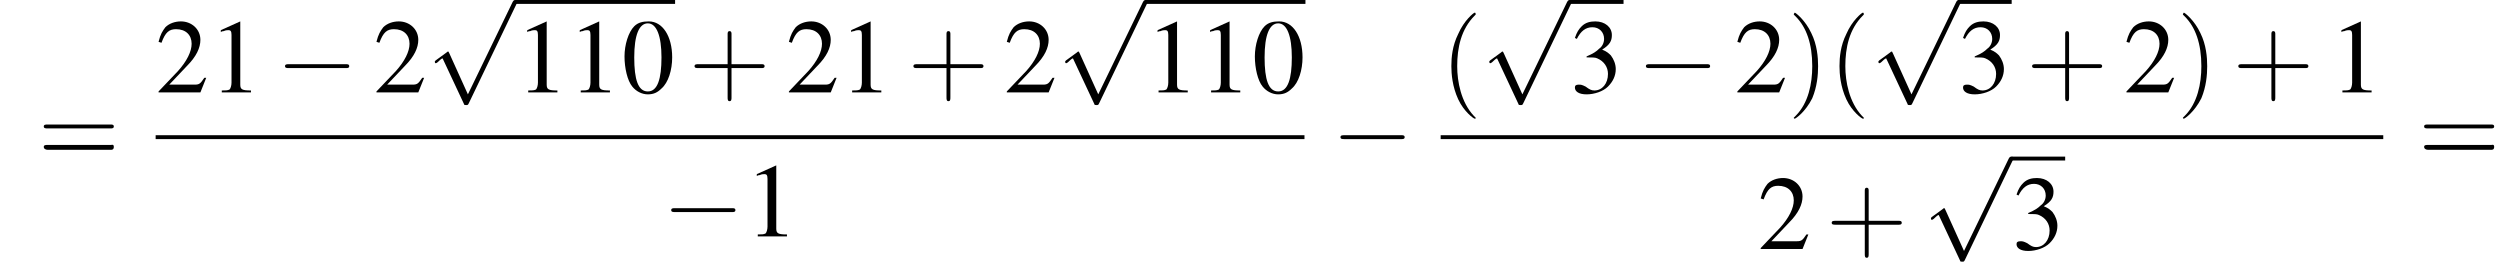 <?xml version='1.0' encoding='UTF-8'?>
<!---11.1-->
<svg version='1.1' xmlns='http://www.w3.org/2000/svg' xmlns:xlink='http://www.w3.org/1999/xlink' width='257.0pt' height='28.0pt' viewBox='108.1 70.2 257.0 28.0'>
<defs>
<use id='g7-48' xlink:href='#g3-48'/>
<use id='g7-49' xlink:href='#g3-49'/>
<use id='g7-50' xlink:href='#g3-50'/>
<use id='g7-51' xlink:href='#g3-51'/>
<path id='g3-48' d='M2.8-7.3C2.2-7.3 1.7-7.2 1.3-6.8C.7-6.2 .3-4.9 .3-3.7C.3-2.5 .6-1.2 1.1-.6C1.5-.1 2.1 .2 2.7 .2C3.3 .2 3.7 0 4.1-.4C4.8-1 5.2-2.3 5.2-3.6C5.2-5.8 4.2-7.3 2.8-7.3ZM2.7-7.1C3.6-7.1 4.1-5.8 4.1-3.6S3.7-.1 2.7-.1S1.3-1.3 1.3-3.6C1.3-5.9 1.8-7.1 2.7-7.1Z'/>
<path id='g3-49' d='M3.2-7.3L1.2-6.4V-6.2C1.3-6.3 1.5-6.3 1.5-6.3C1.7-6.4 1.9-6.4 2-6.4C2.2-6.4 2.3-6.3 2.3-5.9V-1C2.3-.7 2.2-.4 2.1-.3C1.9-.2 1.7-.2 1.3-.2V0H4.3V-.2C3.4-.2 3.2-.3 3.2-.8V-7.3L3.2-7.3Z'/>
<path id='g3-50' d='M5.2-1.5L5-1.5C4.6-.9 4.5-.8 4-.8H1.4L3.2-2.7C4.2-3.7 4.6-4.6 4.6-5.4C4.6-6.5 3.7-7.3 2.6-7.3C2-7.3 1.4-7.1 1-6.7C.7-6.3 .5-6 .3-5.2L.6-5.1C1-6.2 1.4-6.5 2.1-6.5C3.1-6.5 3.7-5.9 3.7-5C3.7-4.2 3.2-3.2 2.3-2.2L.3-.1V0H4.6L5.2-1.5Z'/>
<path id='g3-51' d='M1.7-3.6C2.3-3.6 2.6-3.6 2.8-3.5C3.5-3.2 3.9-2.6 3.9-1.9C3.9-.9 3.3-.2 2.5-.2C2.2-.2 2-.3 1.6-.6C1.2-.8 1.1-.8 .9-.8C.6-.8 .5-.7 .5-.5C.5-.1 .9 .2 1.7 .2C2.5 .2 3.4-.1 3.9-.6S4.7-1.7 4.7-2.4C4.7-2.9 4.5-3.4 4.2-3.8C4-4 3.8-4.2 3.3-4.4C4.1-4.9 4.3-5.3 4.3-5.9C4.3-6.7 3.6-7.3 2.6-7.3C2.1-7.3 1.6-7.2 1.2-6.8C.9-6.5 .7-6.2 .5-5.6L.7-5.5C1.1-6.3 1.6-6.7 2.3-6.7C3-6.7 3.5-6.2 3.5-5.5C3.5-5.1 3.3-4.7 3-4.5C2.7-4.2 2.4-4 1.7-3.7V-3.6Z'/>
<path id='g8-40' d='M3.6 2.6C3.6 2.6 3.6 2.6 3.4 2.4C2.1 1 1.7-1.1 1.7-2.7C1.7-4.6 2.1-6.5 3.5-7.9C3.6-8 3.6-8 3.6-8C3.6-8.1 3.6-8.2 3.5-8.2C3.4-8.2 2.4-7.4 1.8-6C1.2-4.8 1.1-3.6 1.1-2.7C1.1-1.9 1.2-.6 1.8 .7C2.4 2 3.4 2.7 3.5 2.7C3.6 2.7 3.6 2.7 3.6 2.6Z'/>
<path id='g8-41' d='M3.1-2.7C3.1-3.6 3-4.9 2.4-6.1C1.8-7.4 .8-8.2 .7-8.2C.7-8.2 .6-8.1 .6-8C.6-8 .6-8 .8-7.8C1.9-6.7 2.5-5 2.5-2.7C2.5-.9 2.1 1.1 .8 2.4C.6 2.6 .6 2.6 .6 2.6C.6 2.7 .7 2.7 .7 2.7C.8 2.7 1.8 2 2.5 .6C3-.6 3.1-1.8 3.1-2.7Z'/>
<path id='g8-43' d='M4.4-2.5H7.5C7.6-2.5 7.8-2.5 7.8-2.7S7.6-2.9 7.5-2.9H4.4V-6C4.4-6.1 4.4-6.3 4.2-6.3S4-6.1 4-6V-2.9H1C.8-2.9 .6-2.9 .6-2.7S.8-2.5 1-2.5H4V.5C4 .7 4 .9 4.2 .9S4.4 .7 4.4 .5V-2.5Z'/>
<path id='g8-61' d='M7.5-3.6C7.6-3.6 7.8-3.6 7.8-3.8S7.6-4 7.5-4H1C.8-4 .6-4 .6-3.8S.8-3.6 1-3.6H7.5ZM7.5-1.4C7.6-1.4 7.8-1.4 7.8-1.7S7.6-1.9 7.5-1.9H1C.8-1.9 .6-1.9 .6-1.7S.8-1.4 1-1.4H7.5Z'/>
<path id='g1-0' d='M7.2-2.5C7.3-2.5 7.5-2.5 7.5-2.7S7.3-2.9 7.2-2.9H1.3C1.1-2.9 .9-2.9 .9-2.7S1.1-2.5 1.3-2.5H7.2Z'/>
<path id='g1-112' d='M4.2 9.3L2.3 5.1C2.2 4.9 2.2 4.9 2.2 4.9C2.1 4.9 2.1 4.9 2 5L.9 5.8C.8 5.9 .8 5.9 .8 5.9C.8 6 .8 6.1 .9 6.1C1 6.1 1.2 5.9 1.3 5.8C1.3 5.8 1.5 5.6 1.6 5.6L3.8 10.3C3.8 10.4 3.9 10.4 4 10.4C4.2 10.4 4.2 10.4 4.3 10.2L9.2 0C9.3-.2 9.3-.2 9.3-.2C9.3-.3 9.2-.4 9.1-.4C9-.4 8.9-.4 8.8-.2L4.2 9.3Z'/>
</defs>
<g id='page1'>

<use x='112' y='87' xlink:href='#g8-61'/>
<use x='124.1' y='79.7' xlink:href='#g7-50'/>
<use x='129.6' y='79.7' xlink:href='#g7-49'/>
<use x='136.5' y='79.7' xlink:href='#g1-0'/>
<use x='146.5' y='79.7' xlink:href='#g7-50'/>
<use x='152' y='70.6' xlink:href='#g1-112'/>
<rect x='161.1' y='70.2' height='.4' width='16.4'/>
<use x='161.1' y='79.7' xlink:href='#g7-49'/>
<use x='166.5' y='79.7' xlink:href='#g7-49'/>
<use x='172' y='79.7' xlink:href='#g7-48'/>
<use x='178.9' y='79.7' xlink:href='#g8-43'/>
<use x='188.9' y='79.7' xlink:href='#g7-50'/>
<use x='194.4' y='79.7' xlink:href='#g7-49'/>
<use x='201.4' y='79.7' xlink:href='#g8-43'/>
<use x='211.3' y='79.7' xlink:href='#g7-50'/>
<use x='216.8' y='70.6' xlink:href='#g1-112'/>
<rect x='225.9' y='70.2' height='.4' width='16.4'/>
<use x='225.9' y='79.7' xlink:href='#g7-49'/>
<use x='231.3' y='79.7' xlink:href='#g7-49'/>
<use x='236.8' y='79.7' xlink:href='#g7-48'/>
<rect x='124.1' y='84.1' height='.4' width='118.1'/>
<use x='176.2' y='94.5' xlink:href='#g1-0'/>
<use x='184.7' y='94.5' xlink:href='#g7-49'/>
<use x='245' y='87' xlink:href='#g1-0'/>
<use x='256.2' y='79.7' xlink:href='#g8-40'/>
<use x='260.4' y='70.6' xlink:href='#g1-112'/>
<rect x='269.5' y='70.2' height='.4' width='5.5'/>
<use x='269.5' y='79.7' xlink:href='#g7-51'/>
<use x='276.4' y='79.7' xlink:href='#g1-0'/>
<use x='286.4' y='79.7' xlink:href='#g7-50'/>
<use x='291.9' y='79.7' xlink:href='#g8-41'/>
<use x='296.1' y='79.7' xlink:href='#g8-40'/>
<use x='300.4' y='70.6' xlink:href='#g1-112'/>
<rect x='309.4' y='70.2' height='.4' width='5.5'/>
<use x='309.4' y='79.7' xlink:href='#g7-51'/>
<use x='316.4' y='79.7' xlink:href='#g8-43'/>
<use x='326.4' y='79.7' xlink:href='#g7-50'/>
<use x='331.9' y='79.7' xlink:href='#g8-41'/>
<use x='337.6' y='79.7' xlink:href='#g8-43'/>
<use x='347.6' y='79.7' xlink:href='#g7-49'/>
<rect x='256.2' y='84.1' height='.4' width='96.9'/>
<use x='288.8' y='95.8' xlink:href='#g7-50'/>
<use x='295.8' y='95.8' xlink:href='#g8-43'/>
<use x='305.8' y='86.7' xlink:href='#g1-112'/>
<rect x='314.9' y='86.3' height='.4' width='5.5'/>
<use x='314.9' y='95.8' xlink:href='#g7-51'/>
<use x='356.7' y='87' xlink:href='#g8-61'/>
</g>
</svg>